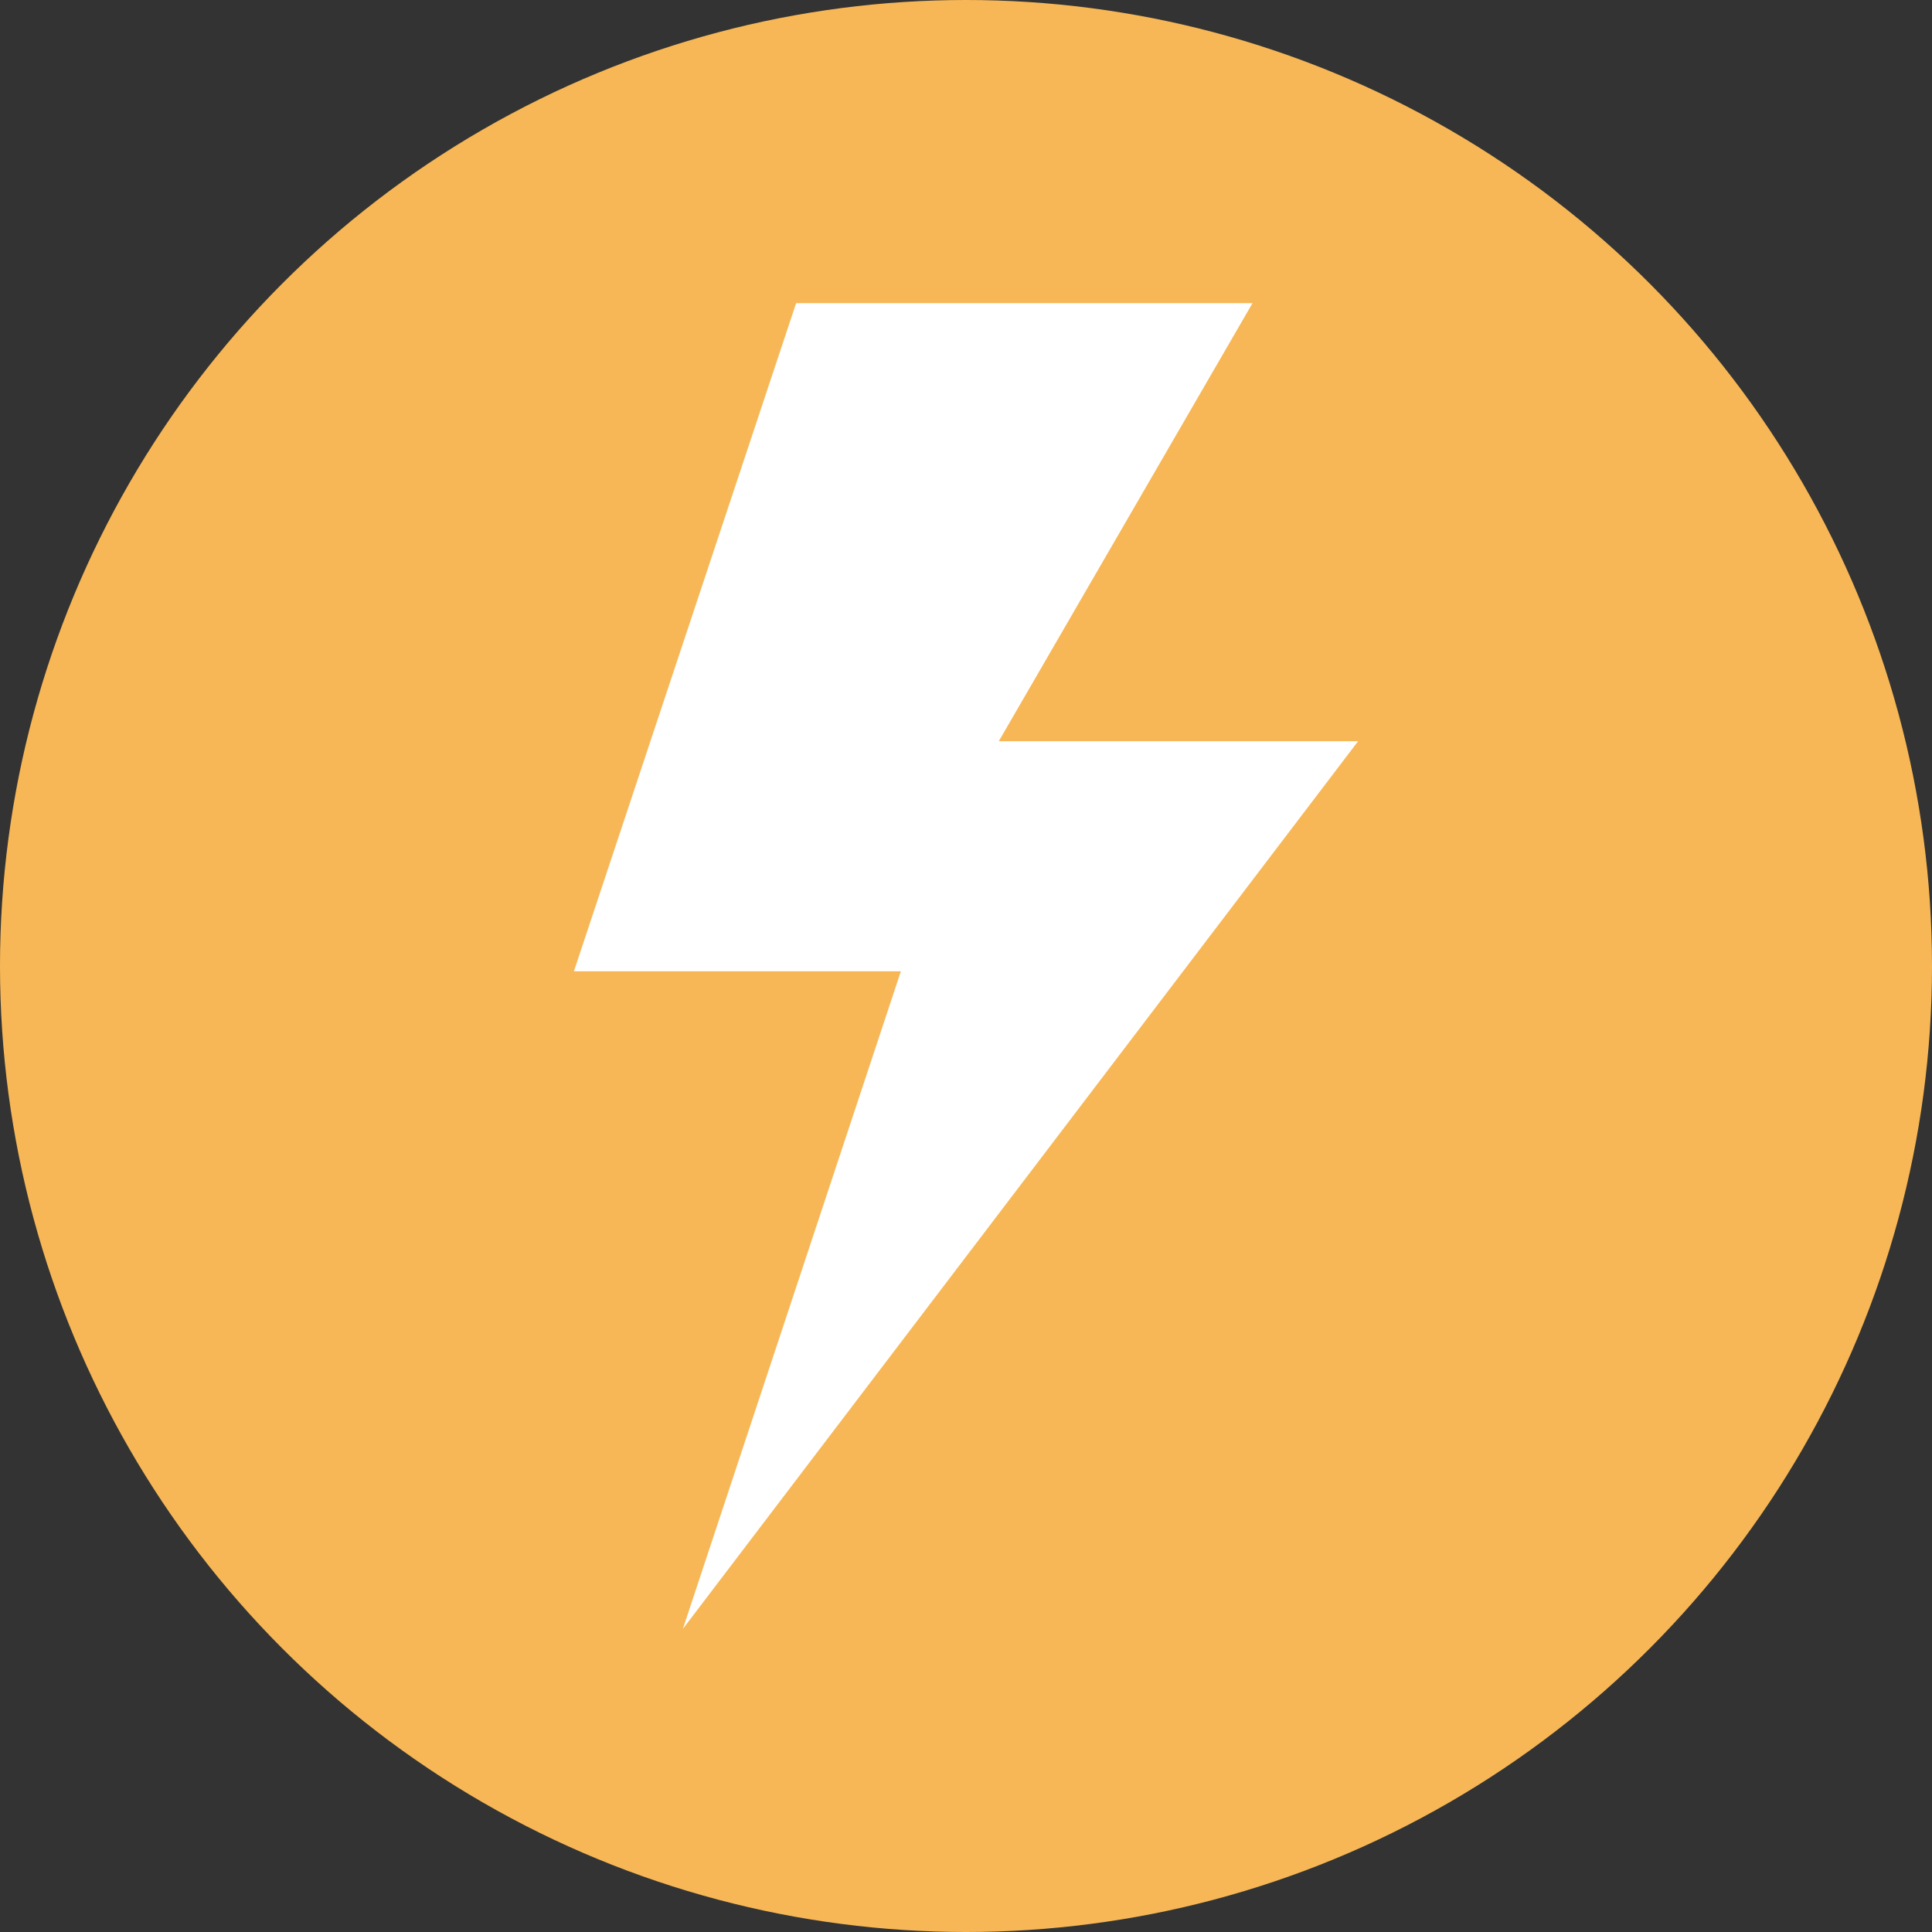 <?xml version="1.0" encoding="UTF-8"?><svg id="_レイヤー_2" xmlns="http://www.w3.org/2000/svg" viewBox="0 0 90.76 90.76"><rect x="0" y="0" width="90.76" height="90.76" fill="#333333" stroke="none"/><defs><style>.cls-1{fill:#f7b756;}.cls-2{fill:#fff;}</style></defs><g id="_レイヤー_1-2"><g><circle class="cls-1" cx="45.38" cy="45.38" r="45.38"/><polygon class="cls-2" points="58.84 14.24 37.4 14.24 26.96 45.63 42.32 45.63 32.08 76.52 63.8 34.82 46.92 34.82 58.84 14.24"/></g></g></svg>